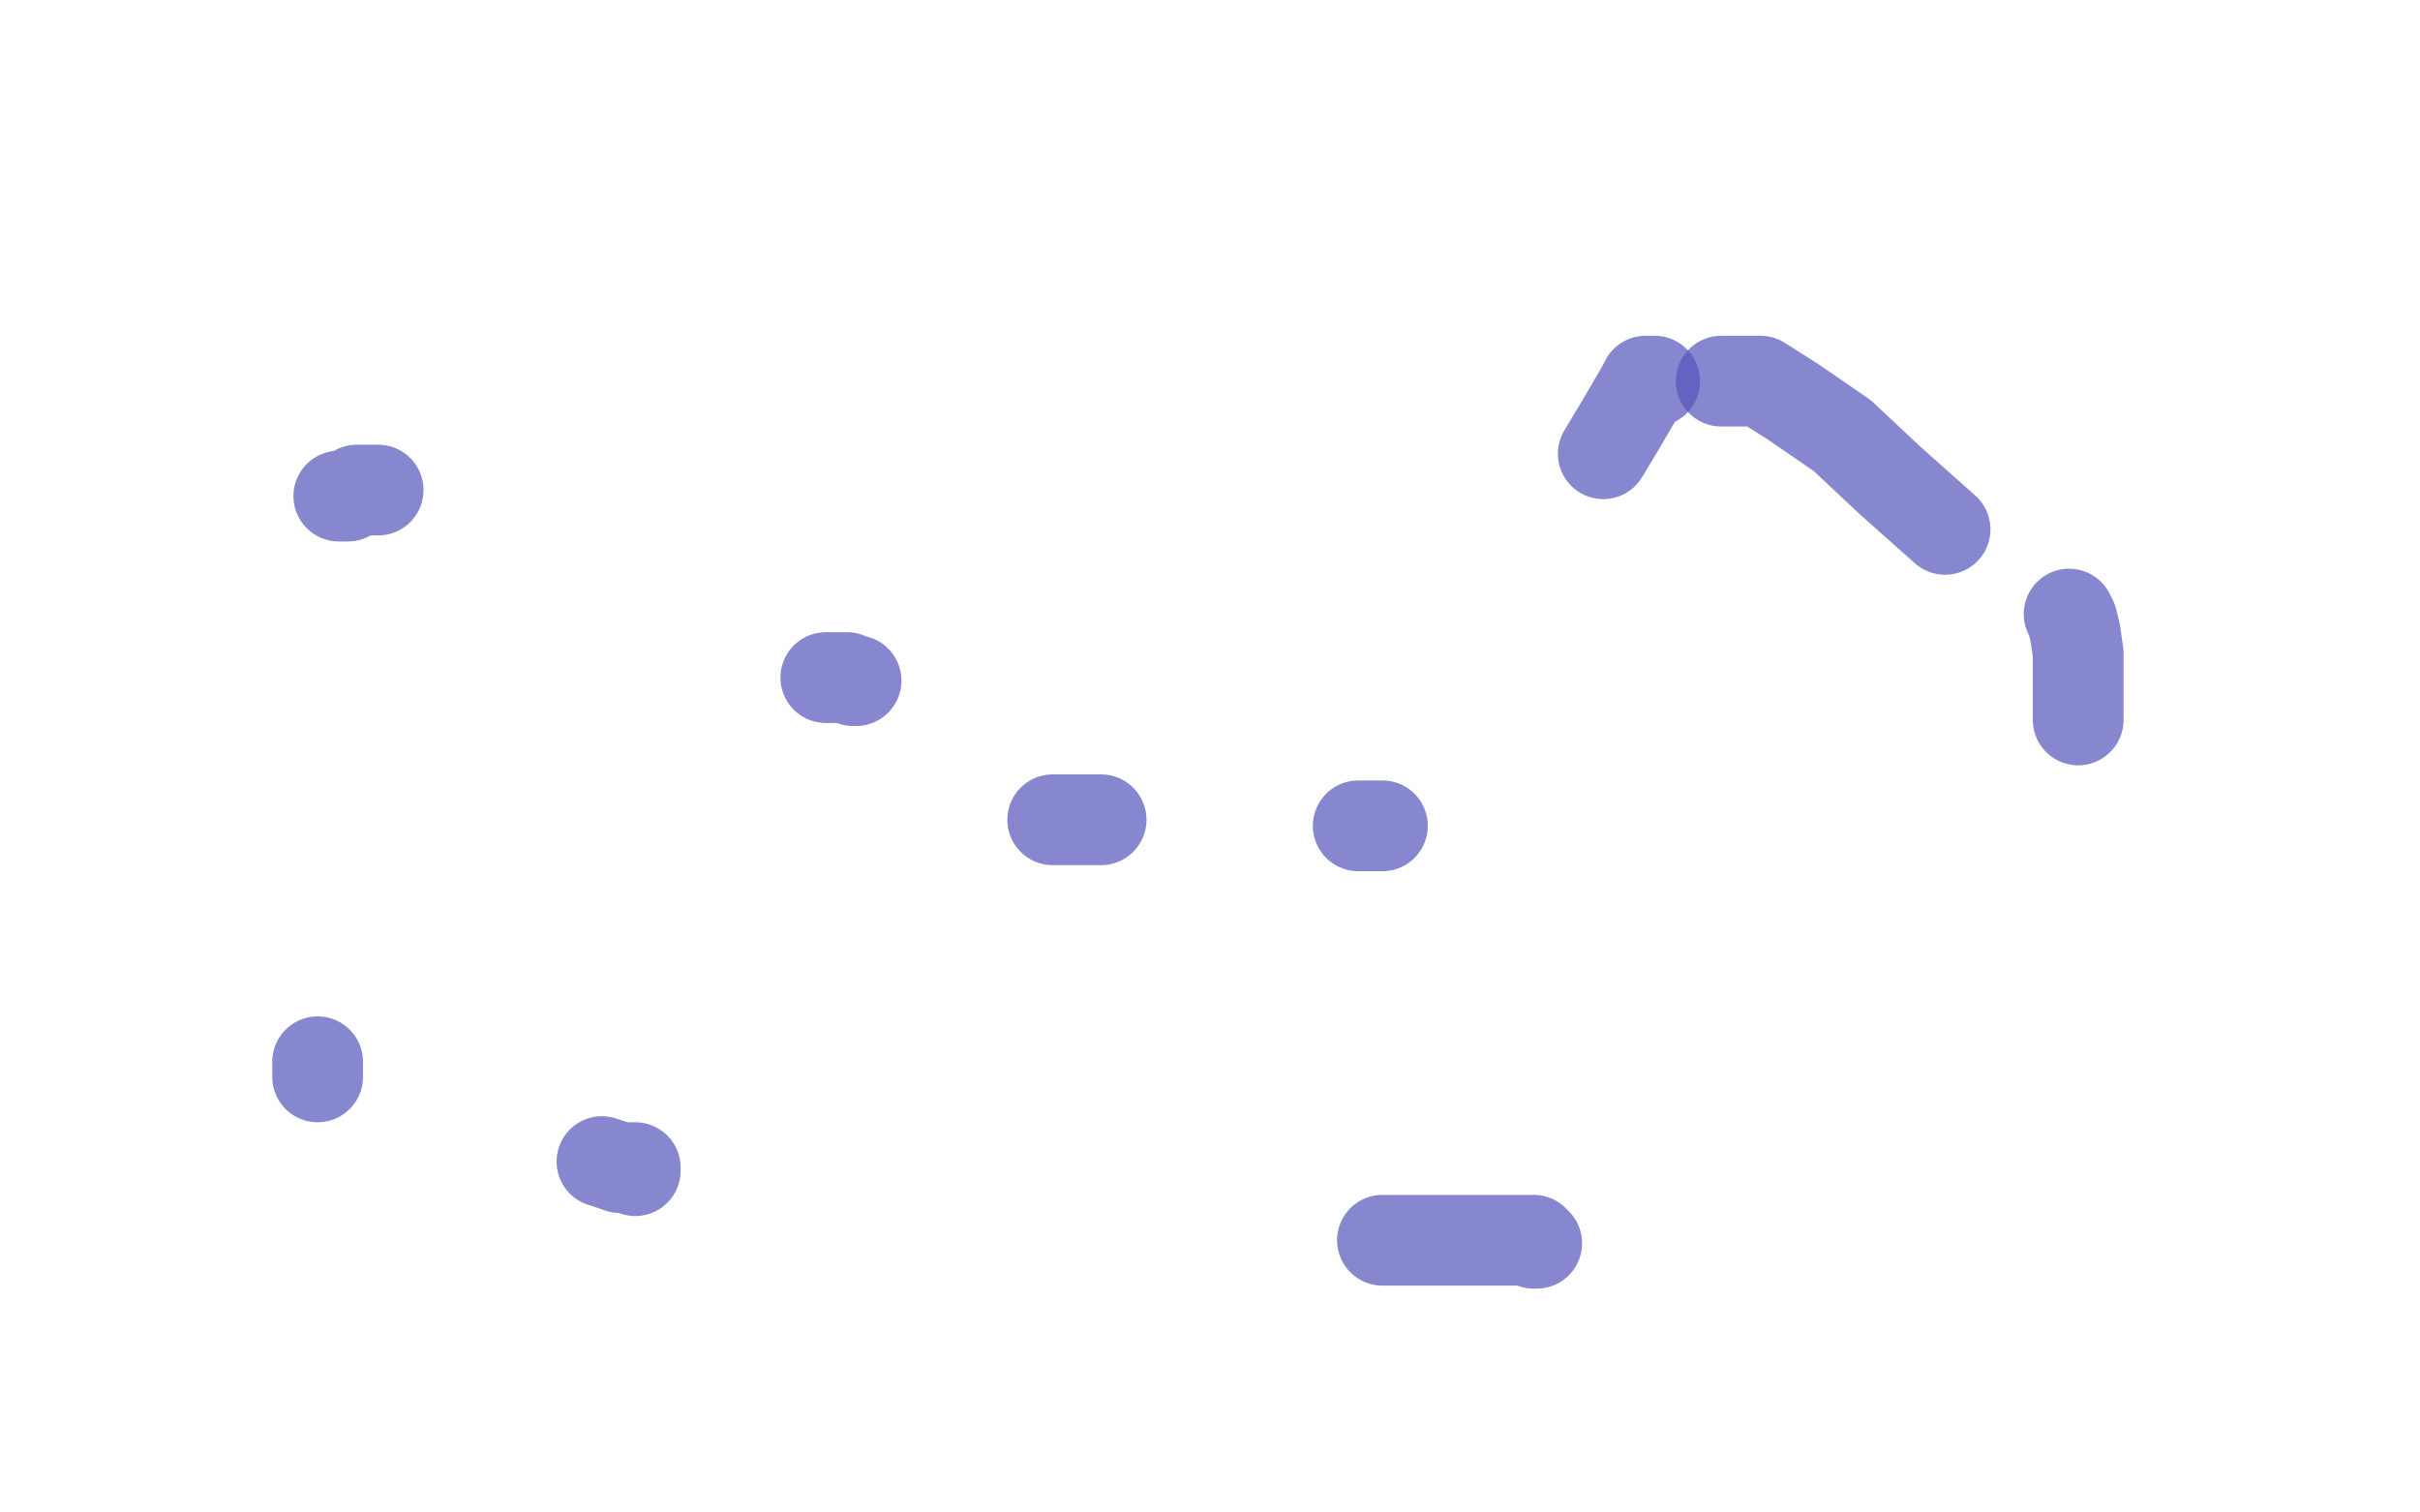 <?xml version="1.0" standalone="no"?>
<!DOCTYPE svg PUBLIC "-//W3C//DTD SVG 1.1//EN"
"http://www.w3.org/Graphics/SVG/1.1/DTD/svg11.dtd">

<svg width="800" height="500" version="1.1" xmlns="http://www.w3.org/2000/svg" xmlns:xlink="http://www.w3.org/1999/xlink" style="stroke-antialiasing: false"><desc>This SVG has been created on https://colorillo.com/</desc><rect x='0' y='0' width='800' height='500' style='fill: rgb(255,255,255); stroke-width:0' /><polyline points="112,164 115,164 115,164 117,163 117,163 118,162 118,162 119,162 119,162 120,162 120,162 123,162 123,162 125,162 125,162" style="fill: none; stroke: #5554bb; stroke-width: 30; stroke-linejoin: round; stroke-linecap: round; stroke-antialiasing: false; stroke-antialias: 0; opacity: 0.7"/>
<polyline points="273,224 274,224 274,224 275,224 275,224 276,224 276,224 277,224 277,224 278,224 278,224 280,224 280,224 282,225 282,225 283,225 283,225" style="fill: none; stroke: #5554bb; stroke-width: 30; stroke-linejoin: round; stroke-linecap: round; stroke-antialiasing: false; stroke-antialias: 0; opacity: 0.7"/>
<polyline points="348,271 349,271 349,271 350,271 350,271 352,271 352,271 359,271 359,271 364,271 364,271" style="fill: none; stroke: #5554bb; stroke-width: 30; stroke-linejoin: round; stroke-linecap: round; stroke-antialiasing: false; stroke-antialias: 0; opacity: 0.7"/>
<polyline points="449,273 450,273 450,273 452,273 452,273 455,273 455,273 456,273 456,273 457,273" style="fill: none; stroke: #5554bb; stroke-width: 30; stroke-linejoin: round; stroke-linecap: round; stroke-antialiasing: false; stroke-antialias: 0; opacity: 0.7"/>
<polyline points="530,150 536,140 536,140 543,128 543,128 544,126 544,126 546,126 546,126 547,126 547,126" style="fill: none; stroke: #5554bb; stroke-width: 30; stroke-linejoin: round; stroke-linecap: round; stroke-antialiasing: false; stroke-antialias: 0; opacity: 0.7"/>
<polyline points="569,126 573,126 573,126 575,126 575,126 582,126 582,126 593,133 593,133 609,144 609,144 625,159 625,159 643,175 643,175" style="fill: none; stroke: #5554bb; stroke-width: 30; stroke-linejoin: round; stroke-linecap: round; stroke-antialiasing: false; stroke-antialias: 0; opacity: 0.7"/>
<polyline points="684,203 685,205 685,205 686,209 686,209 687,216 687,216 687,226 687,226 687,238 687,238" style="fill: none; stroke: #5554bb; stroke-width: 30; stroke-linejoin: round; stroke-linecap: round; stroke-antialiasing: false; stroke-antialias: 0; opacity: 0.7"/>
<polyline points="508,411 507,411 507,411 507,410 507,410 502,410 502,410 481,410 481,410 457,410 457,410" style="fill: none; stroke: #5554bb; stroke-width: 30; stroke-linejoin: round; stroke-linecap: round; stroke-antialiasing: false; stroke-antialias: 0; opacity: 0.7"/>
<polyline points="210,387 210,386 210,386 205,386 205,386 199,384 199,384" style="fill: none; stroke: #5554bb; stroke-width: 30; stroke-linejoin: round; stroke-linecap: round; stroke-antialiasing: false; stroke-antialias: 0; opacity: 0.7"/>
<polyline points="105,356 105,354 105,354 105,352 105,352 105,351 105,351" style="fill: none; stroke: #5554bb; stroke-width: 30; stroke-linejoin: round; stroke-linecap: round; stroke-antialiasing: false; stroke-antialias: 0; opacity: 0.7"/>
</svg>
